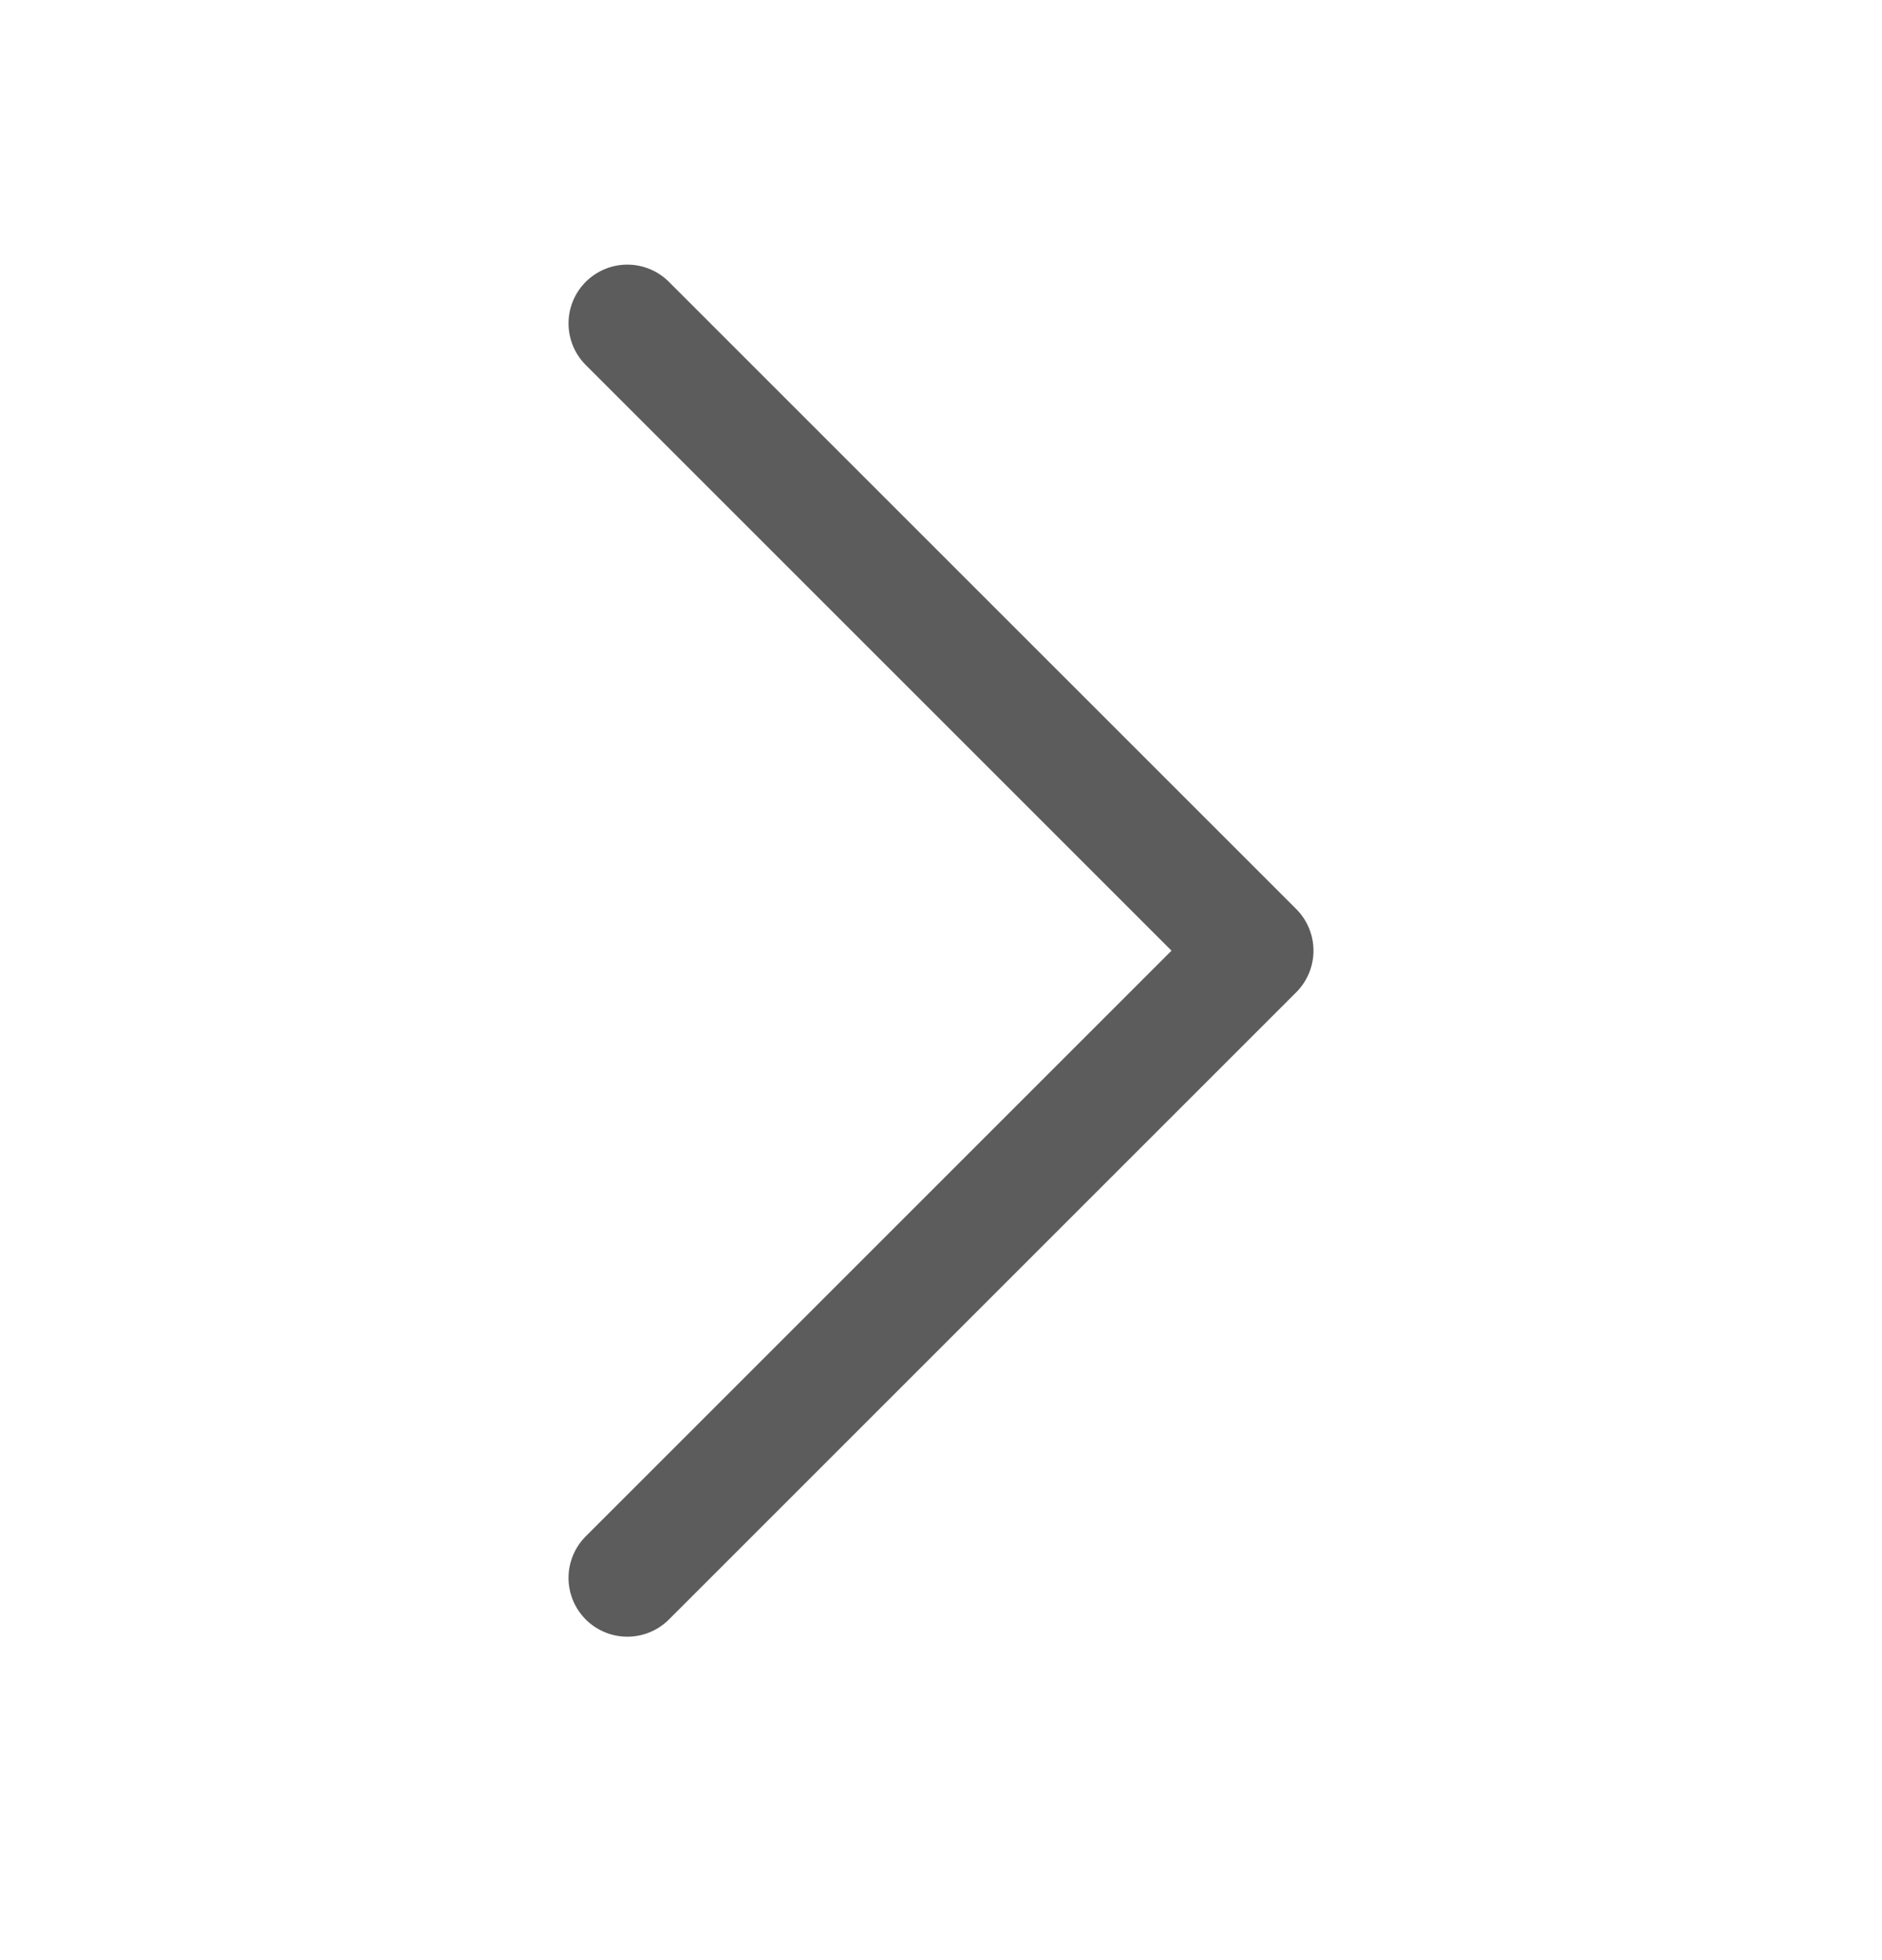 <svg width="24" height="25" viewBox="0 0 24 25" fill="none" xmlns="http://www.w3.org/2000/svg">
<path d="M8 4.125L16 12.125L8 20.125" stroke="#5C5C5C" stroke-width="1.5" stroke-linecap="round" stroke-linejoin="round"/>
</svg>

